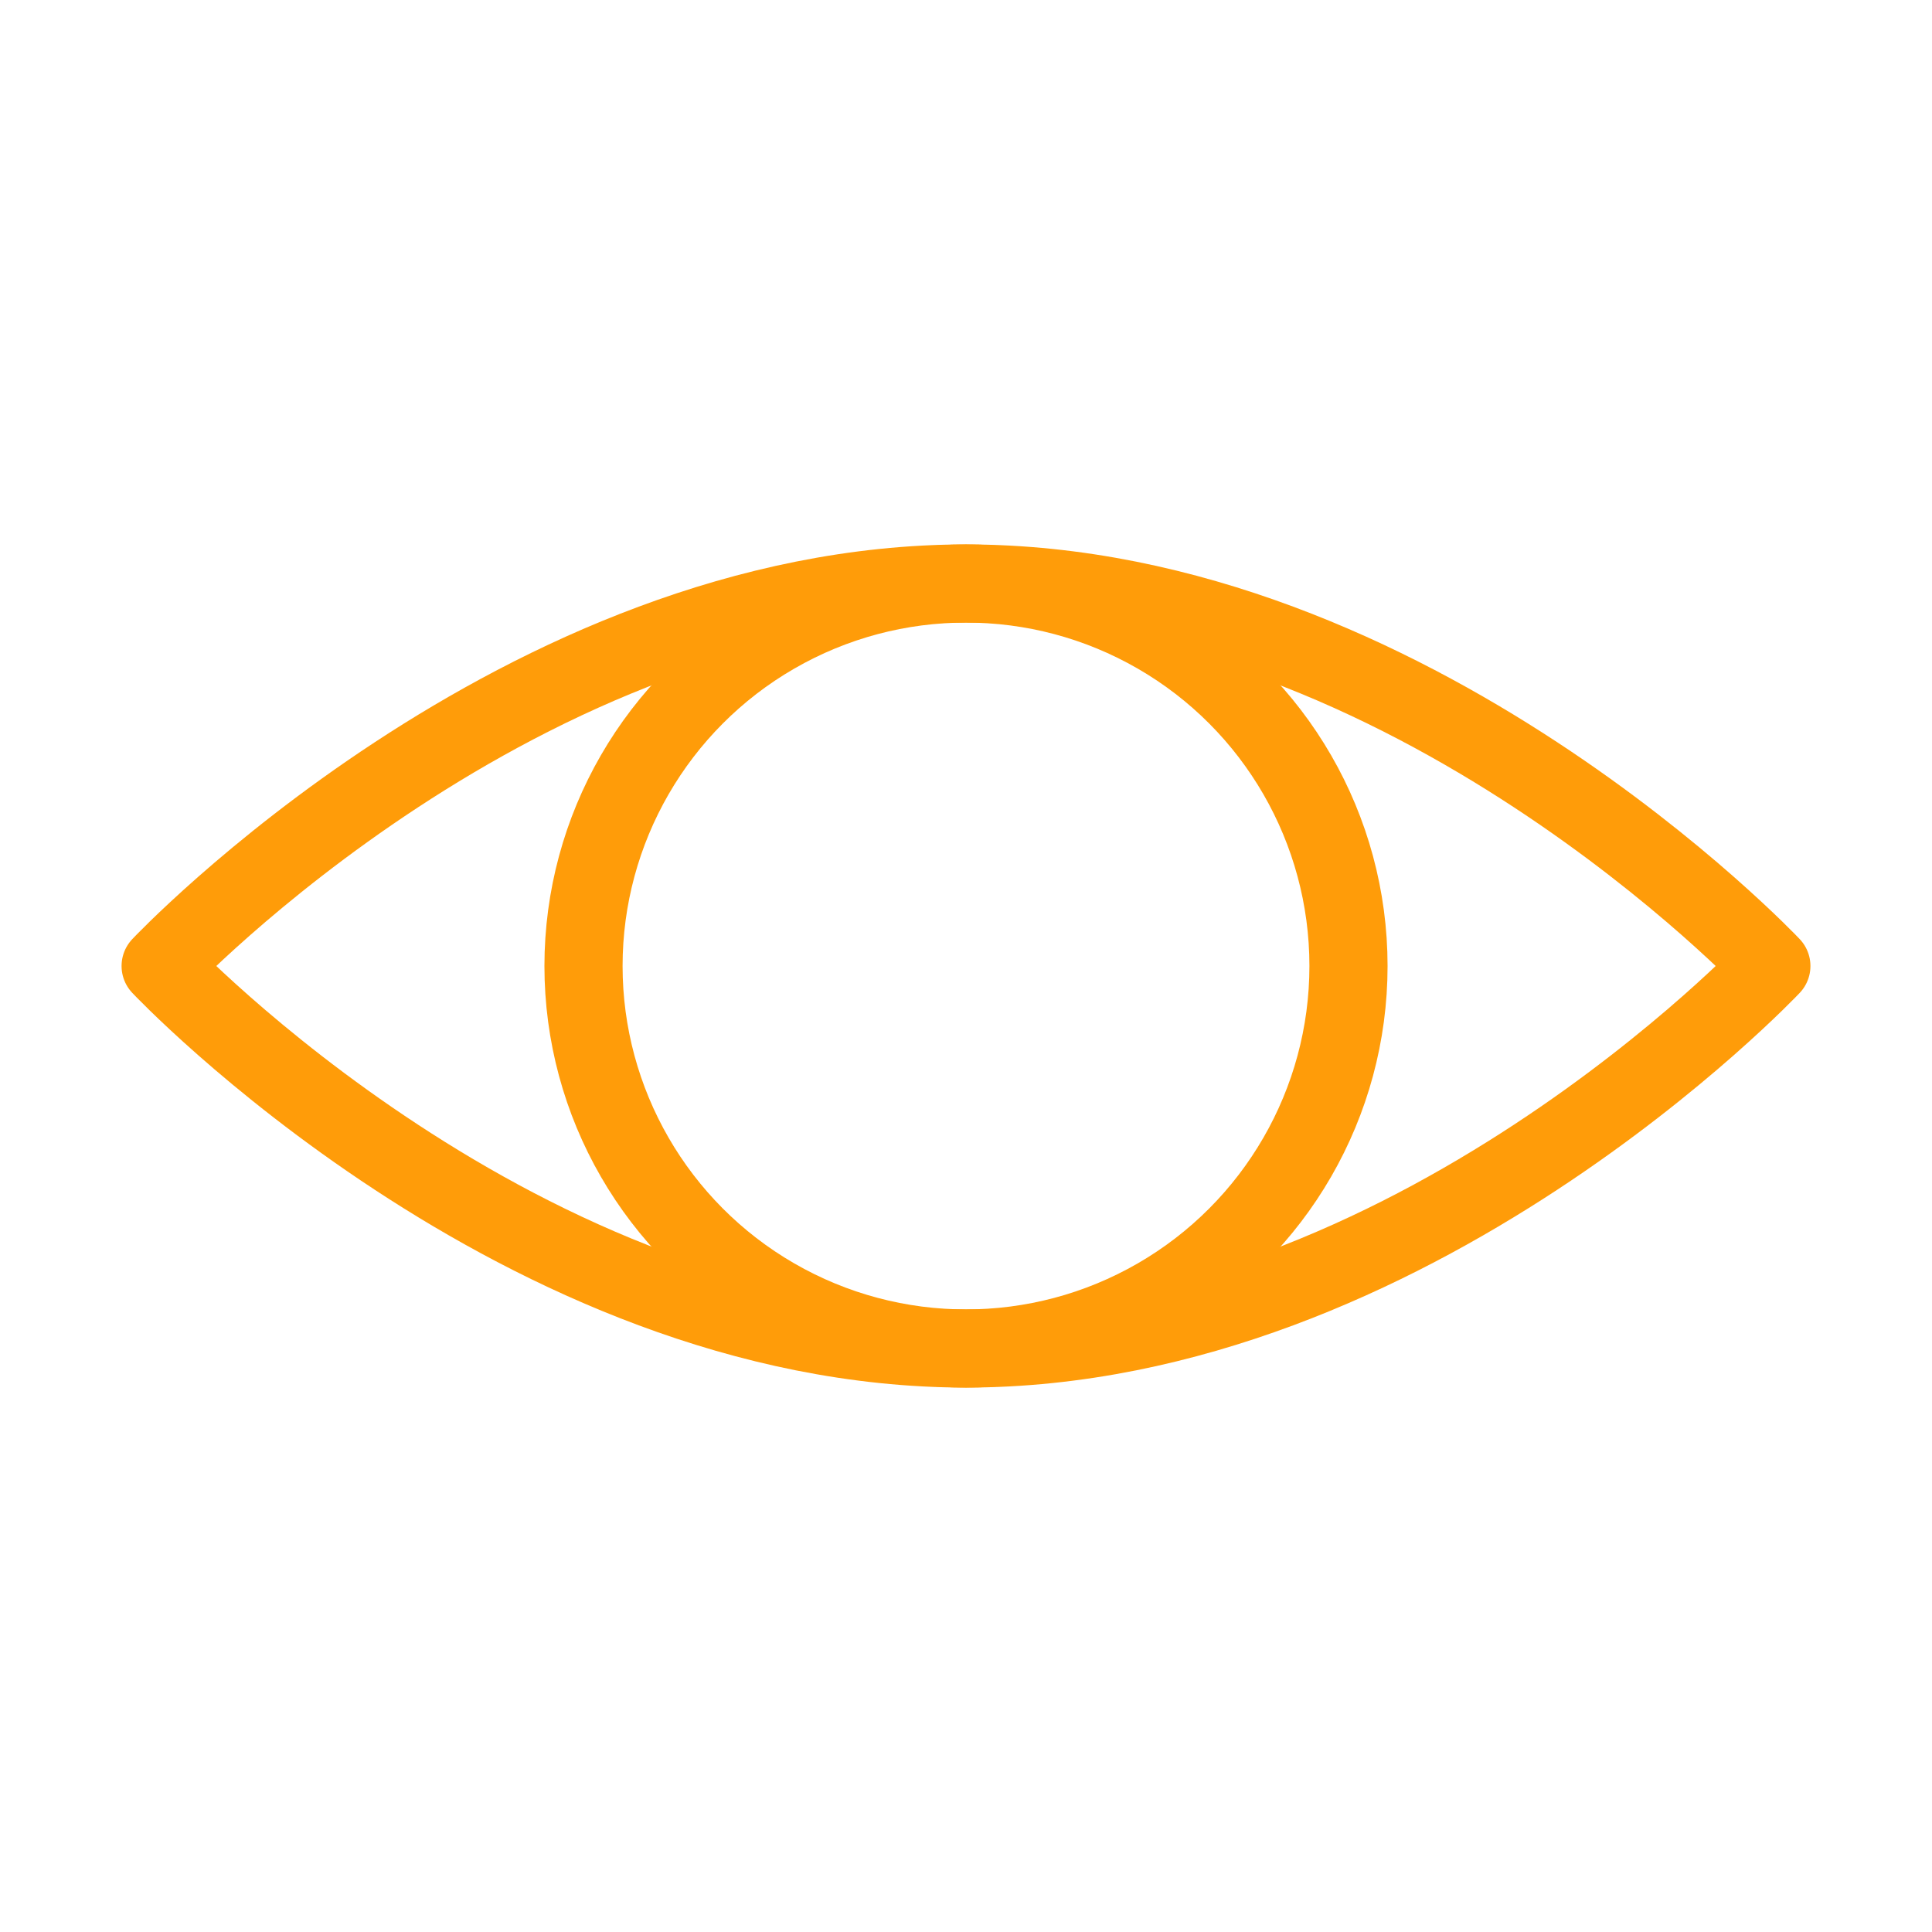 <?xml version="1.0" encoding="UTF-8"?>
<svg id="Layer_1" xmlns="http://www.w3.org/2000/svg" version="1.1" viewBox="0 0 445 445">
  <!-- Generator: Adobe Illustrator 29.0.0, SVG Export Plug-In . SVG Version: 2.1.0 Build 186)  -->
  <defs>
    <style>
      .st0 {
        fill: none;
        stroke: #ff9c09;
        stroke-linecap: round;
        stroke-linejoin: round;
        stroke-width: 18px;
      }
    </style>
  </defs>
  <path class="st0" d="M408,222.5s-83,88.1-185.5,88.1S37,222.5,37,222.5c0,0,83-88.1,185.5-88.1s185.5,88.1,185.5,88.1Z"/>
  <circle class="st0" cx="222.5" cy="222.5" r="88.1"/>
</svg>